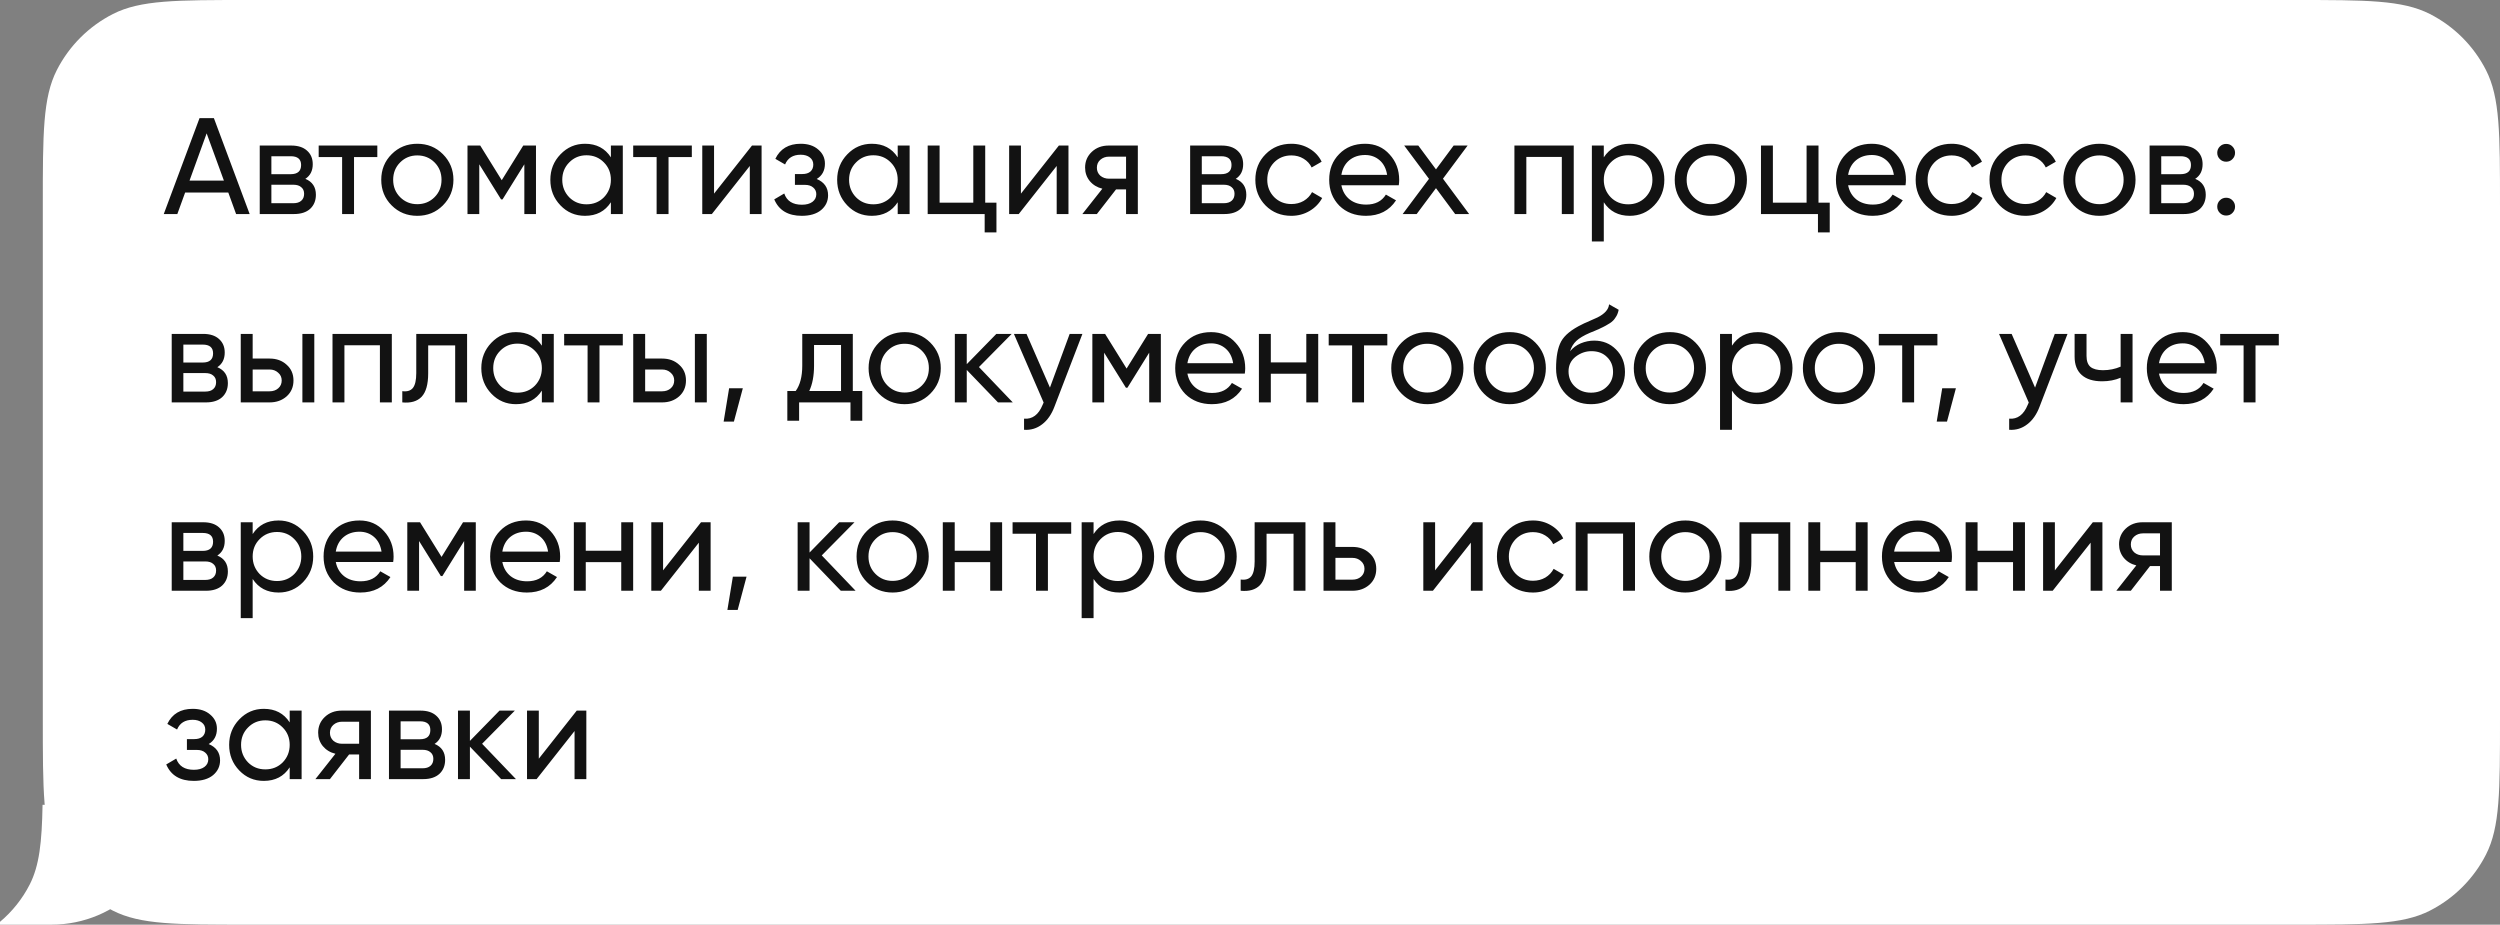 <?xml version="1.0" encoding="UTF-8"?> <svg xmlns="http://www.w3.org/2000/svg" width="292" height="108" viewBox="0 0 292 108" fill="none"><rect x="0" y="0" width="292" height="108" fill="#808080" stroke="none"/><path fill-rule="evenodd" clip-rule="evenodd" d="M5 24C5 15.599 5 11.399 6.635 8.19C8.073 5.368 10.368 3.073 13.19 1.635C16.399 0 20.599 0 29 0H268C276.401 0 280.601 0 283.81 1.635C286.632 3.073 288.927 5.368 290.365 8.19C292 11.399 292 15.599 292 24V84C292 92.401 292 96.601 290.365 99.81C288.927 102.632 286.632 104.927 283.81 106.365C280.601 108 276.401 108 268 108H29C20.599 108 16.399 108 13.19 106.365C10.368 104.927 8.073 102.632 6.635 99.81C5 96.601 5 92.332 5 83.793V24Z" fill="white"></path><path d="M4.971 94C4.892 98.397 4.596 101.101 3.474 103.304C2.616 104.987 1.431 106.468 0 107.669V108H6C13.732 108 20 101.732 20 94H4.971Z" fill="white"></path><path d="M29.16 25H27.576L26.664 22.488H21.624L20.712 25H19.128L23.304 13.8H24.984L29.16 25ZM24.136 15.576L22.136 21.096H26.152L24.136 15.576ZM35.665 20.888C36.487 21.229 36.897 21.848 36.897 22.744C36.897 23.427 36.673 23.976 36.225 24.392C35.777 24.797 35.148 25 34.337 25H30.337V17H34.017C34.807 17 35.42 17.197 35.857 17.592C36.305 17.987 36.529 18.515 36.529 19.176C36.529 19.944 36.241 20.515 35.665 20.888ZM33.953 18.248H31.697V20.344H33.953C34.764 20.344 35.169 19.987 35.169 19.272C35.169 18.589 34.764 18.248 33.953 18.248ZM31.697 23.736H34.257C34.663 23.736 34.972 23.64 35.185 23.448C35.409 23.256 35.521 22.984 35.521 22.632C35.521 22.301 35.409 22.045 35.185 21.864C34.972 21.672 34.663 21.576 34.257 21.576H31.697V23.736ZM37.222 17H44.071V18.344H41.35V25H39.959V18.344H37.222V17ZM51.73 23.992C50.919 24.803 49.922 25.208 48.738 25.208C47.554 25.208 46.556 24.803 45.746 23.992C44.935 23.181 44.53 22.184 44.53 21C44.53 19.816 44.935 18.819 45.746 18.008C46.556 17.197 47.554 16.792 48.738 16.792C49.922 16.792 50.919 17.197 51.73 18.008C52.551 18.829 52.962 19.827 52.962 21C52.962 22.173 52.551 23.171 51.73 23.992ZM48.738 23.848C49.538 23.848 50.21 23.576 50.754 23.032C51.298 22.488 51.57 21.811 51.57 21C51.57 20.189 51.298 19.512 50.754 18.968C50.21 18.424 49.538 18.152 48.738 18.152C47.949 18.152 47.282 18.424 46.738 18.968C46.194 19.512 45.922 20.189 45.922 21C45.922 21.811 46.194 22.488 46.738 23.032C47.282 23.576 47.949 23.848 48.738 23.848ZM61.115 17H62.603V25H61.243V19.192L58.699 23.288H58.523L55.979 19.192V25H54.603V17H56.091L58.603 21.048L61.115 17ZM71.352 18.376V17H72.744V25H71.352V23.624C70.669 24.68 69.661 25.208 68.328 25.208C67.197 25.208 66.243 24.803 65.464 23.992C64.674 23.171 64.28 22.173 64.28 21C64.28 19.837 64.674 18.845 65.464 18.024C66.253 17.203 67.208 16.792 68.328 16.792C69.661 16.792 70.669 17.32 71.352 18.376ZM68.504 23.864C69.314 23.864 69.992 23.592 70.536 23.048C71.08 22.483 71.352 21.8 71.352 21C71.352 20.189 71.08 19.512 70.536 18.968C69.992 18.413 69.314 18.136 68.504 18.136C67.704 18.136 67.032 18.413 66.488 18.968C65.944 19.512 65.672 20.189 65.672 21C65.672 21.8 65.944 22.483 66.488 23.048C67.032 23.592 67.704 23.864 68.504 23.864ZM73.957 17H80.805V18.344H78.085V25H76.693V18.344H73.957V17ZM83.401 22.616L87.833 17H88.953V25H87.577V19.384L83.145 25H82.025V17H83.401V22.616ZM95.392 20.904C96.277 21.277 96.72 21.912 96.72 22.808C96.72 23.501 96.448 24.077 95.904 24.536C95.36 24.984 94.608 25.208 93.648 25.208C92.048 25.208 90.976 24.568 90.432 23.288L91.6 22.6C91.898 23.475 92.586 23.912 93.664 23.912C94.186 23.912 94.597 23.8 94.896 23.576C95.194 23.352 95.344 23.053 95.344 22.68C95.344 22.36 95.221 22.099 94.976 21.896C94.741 21.693 94.421 21.592 94.016 21.592H92.848V20.328H93.712C94.117 20.328 94.432 20.232 94.656 20.04C94.88 19.837 94.992 19.565 94.992 19.224C94.992 18.872 94.858 18.595 94.592 18.392C94.325 18.179 93.968 18.072 93.52 18.072C92.624 18.072 92.016 18.451 91.696 19.208L90.56 18.552C91.125 17.379 92.112 16.792 93.52 16.792C94.373 16.792 95.056 17.016 95.568 17.464C96.09 17.901 96.352 18.451 96.352 19.112C96.352 19.923 96.032 20.52 95.392 20.904ZM104.852 18.376V17H106.244V25H104.852V23.624C104.169 24.68 103.161 25.208 101.828 25.208C100.697 25.208 99.743 24.803 98.964 23.992C98.174 23.171 97.78 22.173 97.78 21C97.78 19.837 98.174 18.845 98.964 18.024C99.753 17.203 100.708 16.792 101.828 16.792C103.161 16.792 104.169 17.32 104.852 18.376ZM102.004 23.864C102.815 23.864 103.492 23.592 104.036 23.048C104.58 22.483 104.852 21.8 104.852 21C104.852 20.189 104.58 19.512 104.036 18.968C103.492 18.413 102.815 18.136 102.004 18.136C101.204 18.136 100.532 18.413 99.988 18.968C99.444 19.512 99.172 20.189 99.172 21C99.172 21.8 99.444 22.483 99.988 23.048C100.532 23.592 101.204 23.864 102.004 23.864ZM115.073 17V23.672H116.385V27.144H115.009V25H108.353V17H109.745V23.672H113.681V17H115.073ZM119.245 22.616L123.677 17H124.797V25H123.421V19.384L118.989 25H117.868V17H119.245V22.616ZM129.491 17H132.899V25H131.523V22.12H130.355L128.115 25H126.419L128.755 22.04C128.147 21.891 127.657 21.592 127.283 21.144C126.921 20.696 126.739 20.173 126.739 19.576C126.739 18.84 127.001 18.227 127.523 17.736C128.046 17.245 128.702 17 129.491 17ZM129.539 20.872H131.523V18.296H129.539C129.134 18.296 128.793 18.419 128.515 18.664C128.249 18.899 128.115 19.208 128.115 19.592C128.115 19.965 128.249 20.275 128.515 20.52C128.793 20.755 129.134 20.872 129.539 20.872ZM144.337 20.888C145.158 21.229 145.569 21.848 145.569 22.744C145.569 23.427 145.345 23.976 144.897 24.392C144.449 24.797 143.82 25 143.009 25H139.009V17H142.689C143.478 17 144.092 17.197 144.529 17.592C144.977 17.987 145.201 18.515 145.201 19.176C145.201 19.944 144.913 20.515 144.337 20.888ZM142.625 18.248H140.369V20.344H142.625C143.436 20.344 143.841 19.987 143.841 19.272C143.841 18.589 143.436 18.248 142.625 18.248ZM140.369 23.736H142.929C143.334 23.736 143.644 23.64 143.857 23.448C144.081 23.256 144.193 22.984 144.193 22.632C144.193 22.301 144.081 22.045 143.857 21.864C143.644 21.672 143.334 21.576 142.929 21.576H140.369V23.736ZM150.832 25.208C149.626 25.208 148.624 24.808 147.824 24.008C147.024 23.197 146.624 22.195 146.624 21C146.624 19.805 147.024 18.808 147.824 18.008C148.624 17.197 149.626 16.792 150.832 16.792C151.621 16.792 152.33 16.984 152.96 17.368C153.589 17.741 154.058 18.248 154.368 18.888L153.2 19.56C152.997 19.133 152.682 18.792 152.256 18.536C151.84 18.28 151.365 18.152 150.832 18.152C150.032 18.152 149.36 18.424 148.816 18.968C148.282 19.523 148.016 20.2 148.016 21C148.016 21.789 148.282 22.461 148.816 23.016C149.36 23.56 150.032 23.832 150.832 23.832C151.365 23.832 151.845 23.709 152.272 23.464C152.698 23.208 153.024 22.867 153.248 22.44L154.432 23.128C154.08 23.768 153.584 24.275 152.944 24.648C152.304 25.021 151.6 25.208 150.832 25.208ZM163.377 21.64H156.673C156.811 22.344 157.137 22.899 157.649 23.304C158.161 23.699 158.801 23.896 159.569 23.896C160.625 23.896 161.393 23.507 161.873 22.728L163.057 23.4C162.267 24.605 161.094 25.208 159.537 25.208C158.278 25.208 157.243 24.813 156.433 24.024C155.643 23.213 155.249 22.205 155.249 21C155.249 19.784 155.638 18.781 156.417 17.992C157.195 17.192 158.203 16.792 159.441 16.792C160.614 16.792 161.569 17.208 162.305 18.04C163.051 18.851 163.425 19.843 163.425 21.016C163.425 21.219 163.409 21.427 163.377 21.64ZM159.441 18.104C158.705 18.104 158.086 18.312 157.585 18.728C157.094 19.144 156.79 19.709 156.673 20.424H162.017C161.899 19.688 161.606 19.117 161.137 18.712C160.667 18.307 160.102 18.104 159.441 18.104ZM168.538 20.872L171.594 25H169.962L167.722 21.976L165.466 25H163.834L166.906 20.888L164.01 17H165.658L167.722 19.784L169.786 17H171.418L168.538 20.872ZM176.884 17H183.812V25H182.42V18.328H178.276V25H176.884V17ZM190.347 16.792C191.467 16.792 192.422 17.203 193.211 18.024C194 18.845 194.395 19.837 194.395 21C194.395 22.173 194 23.171 193.211 23.992C192.432 24.803 191.478 25.208 190.347 25.208C189.024 25.208 188.016 24.68 187.323 23.624V28.2H185.931V17H187.323V18.376C188.016 17.32 189.024 16.792 190.347 16.792ZM190.171 23.864C190.971 23.864 191.643 23.592 192.187 23.048C192.731 22.483 193.003 21.8 193.003 21C193.003 20.189 192.731 19.512 192.187 18.968C191.643 18.413 190.971 18.136 190.171 18.136C189.36 18.136 188.683 18.413 188.139 18.968C187.595 19.512 187.323 20.189 187.323 21C187.323 21.8 187.595 22.483 188.139 23.048C188.683 23.592 189.36 23.864 190.171 23.864ZM202.808 23.992C201.997 24.803 201 25.208 199.816 25.208C198.632 25.208 197.635 24.803 196.824 23.992C196.013 23.181 195.608 22.184 195.608 21C195.608 19.816 196.013 18.819 196.824 18.008C197.635 17.197 198.632 16.792 199.816 16.792C201 16.792 201.997 17.197 202.808 18.008C203.629 18.829 204.04 19.827 204.04 21C204.04 22.173 203.629 23.171 202.808 23.992ZM199.816 23.848C200.616 23.848 201.288 23.576 201.832 23.032C202.376 22.488 202.648 21.811 202.648 21C202.648 20.189 202.376 19.512 201.832 18.968C201.288 18.424 200.616 18.152 199.816 18.152C199.027 18.152 198.36 18.424 197.816 18.968C197.272 19.512 197 20.189 197 21C197 21.811 197.272 22.488 197.816 23.032C198.36 23.576 199.027 23.848 199.816 23.848ZM212.401 17V23.672H213.713V27.144H212.337V25H205.681V17H207.073V23.672H211.009V17H212.401ZM222.564 21.64H215.86C215.999 22.344 216.324 22.899 216.836 23.304C217.348 23.699 217.988 23.896 218.756 23.896C219.812 23.896 220.58 23.507 221.06 22.728L222.244 23.4C221.455 24.605 220.281 25.208 218.724 25.208C217.465 25.208 216.431 24.813 215.62 24.024C214.831 23.213 214.436 22.205 214.436 21C214.436 19.784 214.825 18.781 215.604 17.992C216.383 17.192 217.391 16.792 218.628 16.792C219.801 16.792 220.756 17.208 221.492 18.04C222.239 18.851 222.612 19.843 222.612 21.016C222.612 21.219 222.596 21.427 222.564 21.64ZM218.628 18.104C217.892 18.104 217.273 18.312 216.772 18.728C216.281 19.144 215.977 19.709 215.86 20.424H221.204C221.087 19.688 220.793 19.117 220.324 18.712C219.855 18.307 219.289 18.104 218.628 18.104ZM227.957 25.208C226.751 25.208 225.749 24.808 224.949 24.008C224.149 23.197 223.749 22.195 223.749 21C223.749 19.805 224.149 18.808 224.949 18.008C225.749 17.197 226.751 16.792 227.957 16.792C228.746 16.792 229.455 16.984 230.085 17.368C230.714 17.741 231.183 18.248 231.493 18.888L230.325 19.56C230.122 19.133 229.807 18.792 229.381 18.536C228.965 18.28 228.49 18.152 227.957 18.152C227.157 18.152 226.485 18.424 225.941 18.968C225.407 19.523 225.141 20.2 225.141 21C225.141 21.789 225.407 22.461 225.941 23.016C226.485 23.56 227.157 23.832 227.957 23.832C228.49 23.832 228.97 23.709 229.397 23.464C229.823 23.208 230.149 22.867 230.373 22.44L231.557 23.128C231.205 23.768 230.709 24.275 230.069 24.648C229.429 25.021 228.725 25.208 227.957 25.208ZM236.582 25.208C235.376 25.208 234.374 24.808 233.574 24.008C232.774 23.197 232.374 22.195 232.374 21C232.374 19.805 232.774 18.808 233.574 18.008C234.374 17.197 235.376 16.792 236.582 16.792C237.371 16.792 238.08 16.984 238.71 17.368C239.339 17.741 239.808 18.248 240.118 18.888L238.95 19.56C238.747 19.133 238.432 18.792 238.006 18.536C237.59 18.28 237.115 18.152 236.582 18.152C235.782 18.152 235.11 18.424 234.566 18.968C234.032 19.523 233.766 20.2 233.766 21C233.766 21.789 234.032 22.461 234.566 23.016C235.11 23.56 235.782 23.832 236.582 23.832C237.115 23.832 237.595 23.709 238.022 23.464C238.448 23.208 238.774 22.867 238.998 22.44L240.182 23.128C239.83 23.768 239.334 24.275 238.694 24.648C238.054 25.021 237.35 25.208 236.582 25.208ZM248.199 23.992C247.388 24.803 246.391 25.208 245.207 25.208C244.023 25.208 243.025 24.803 242.215 23.992C241.404 23.181 240.999 22.184 240.999 21C240.999 19.816 241.404 18.819 242.215 18.008C243.025 17.197 244.023 16.792 245.207 16.792C246.391 16.792 247.388 17.197 248.199 18.008C249.02 18.829 249.431 19.827 249.431 21C249.431 22.173 249.02 23.171 248.199 23.992ZM245.207 23.848C246.007 23.848 246.679 23.576 247.223 23.032C247.767 22.488 248.039 21.811 248.039 21C248.039 20.189 247.767 19.512 247.223 18.968C246.679 18.424 246.007 18.152 245.207 18.152C244.417 18.152 243.751 18.424 243.207 18.968C242.663 19.512 242.391 20.189 242.391 21C242.391 21.811 242.663 22.488 243.207 23.032C243.751 23.576 244.417 23.848 245.207 23.848ZM256.4 20.888C257.221 21.229 257.632 21.848 257.632 22.744C257.632 23.427 257.408 23.976 256.96 24.392C256.512 24.797 255.882 25 255.072 25H251.072V17H254.752C255.541 17 256.154 17.197 256.592 17.592C257.04 17.987 257.264 18.515 257.264 19.176C257.264 19.944 256.976 20.515 256.4 20.888ZM254.688 18.248H252.432V20.344H254.688C255.498 20.344 255.904 19.987 255.904 19.272C255.904 18.589 255.498 18.248 254.688 18.248ZM252.432 23.736H254.992C255.397 23.736 255.706 23.64 255.92 23.448C256.144 23.256 256.256 22.984 256.256 22.632C256.256 22.301 256.144 22.045 255.92 21.864C255.706 21.672 255.397 21.576 254.992 21.576H252.432V23.736ZM260.014 18.888C259.726 18.888 259.481 18.787 259.278 18.584C259.075 18.381 258.974 18.136 258.974 17.848C258.974 17.56 259.075 17.315 259.278 17.112C259.481 16.909 259.726 16.808 260.014 16.808C260.313 16.808 260.558 16.909 260.75 17.112C260.953 17.315 261.054 17.56 261.054 17.848C261.054 18.136 260.953 18.381 260.75 18.584C260.558 18.787 260.313 18.888 260.014 18.888ZM260.014 25.176C259.726 25.176 259.481 25.075 259.278 24.872C259.075 24.669 258.974 24.424 258.974 24.136C258.974 23.848 259.075 23.603 259.278 23.4C259.481 23.197 259.726 23.096 260.014 23.096C260.313 23.096 260.558 23.197 260.75 23.4C260.953 23.603 261.054 23.848 261.054 24.136C261.054 24.424 260.953 24.669 260.75 24.872C260.558 25.075 260.313 25.176 260.014 25.176ZM25.384 42.888C26.205 43.229 26.616 43.848 26.616 44.744C26.616 45.427 26.392 45.976 25.944 46.392C25.496 46.797 24.867 47 24.056 47H20.056V39H23.736C24.525 39 25.139 39.197 25.576 39.592C26.024 39.987 26.248 40.515 26.248 41.176C26.248 41.944 25.96 42.515 25.384 42.888ZM23.672 40.248H21.416V42.344H23.672C24.483 42.344 24.888 41.987 24.888 41.272C24.888 40.589 24.483 40.248 23.672 40.248ZM21.416 45.736H23.976C24.381 45.736 24.691 45.64 24.904 45.448C25.128 45.256 25.24 44.984 25.24 44.632C25.24 44.301 25.128 44.045 24.904 43.864C24.691 43.672 24.381 43.576 23.976 43.576H21.416V45.736ZM29.511 41.88H31.494C32.294 41.88 32.956 42.12 33.478 42.6C34.012 43.069 34.279 43.683 34.279 44.44C34.279 45.197 34.012 45.816 33.478 46.296C32.945 46.765 32.284 47 31.494 47H28.119V39H29.511V41.88ZM35.319 47V39H36.711V47H35.319ZM29.511 45.704H31.494C31.9 45.704 32.236 45.587 32.502 45.352C32.769 45.117 32.903 44.813 32.903 44.44C32.903 44.067 32.764 43.763 32.486 43.528C32.22 43.283 31.889 43.16 31.494 43.16H29.511V45.704ZM38.837 39H45.765V47H44.373V40.328H40.229V47H38.837V39ZM48.62 39H54.556V47H53.164V40.344H50.012V43.608C50.012 44.888 49.756 45.8 49.244 46.344C48.732 46.877 47.98 47.096 46.988 47V45.688C47.543 45.763 47.953 45.64 48.22 45.32C48.487 44.989 48.62 44.408 48.62 43.576V39ZM63.289 40.376V39H64.681V47H63.289V45.624C62.607 46.68 61.599 47.208 60.265 47.208C59.135 47.208 58.18 46.803 57.401 45.992C56.612 45.171 56.217 44.173 56.217 43C56.217 41.837 56.612 40.845 57.401 40.024C58.191 39.203 59.145 38.792 60.265 38.792C61.599 38.792 62.607 39.32 63.289 40.376ZM60.441 45.864C61.252 45.864 61.929 45.592 62.473 45.048C63.017 44.483 63.289 43.8 63.289 43C63.289 42.189 63.017 41.512 62.473 40.968C61.929 40.413 61.252 40.136 60.441 40.136C59.641 40.136 58.969 40.413 58.425 40.968C57.881 41.512 57.609 42.189 57.609 43C57.609 43.8 57.881 44.483 58.425 45.048C58.969 45.592 59.641 45.864 60.441 45.864ZM65.894 39H72.742V40.344H70.022V47H68.63V40.344H65.894V39ZM75.354 41.88H77.338C78.138 41.88 78.8 42.12 79.322 42.6C79.856 43.069 80.122 43.683 80.122 44.44C80.122 45.197 79.856 45.816 79.322 46.296C78.789 46.765 78.128 47 77.338 47H73.962V39H75.354V41.88ZM81.162 47V39H82.554V47H81.162ZM75.354 45.704H77.338C77.744 45.704 78.08 45.587 78.346 45.352C78.613 45.117 78.746 44.813 78.746 44.44C78.746 44.067 78.608 43.763 78.33 43.528C78.064 43.283 77.733 43.16 77.338 43.16H75.354V45.704ZM85.161 45.352H86.761L85.721 49.24H84.521L85.161 45.352ZM99.608 39V45.672H100.712V49.144H99.336V47H93.336V49.144H91.96V45.672H92.936C93.448 44.968 93.704 43.981 93.704 42.712V39H99.608ZM94.52 45.672H98.232V40.296H95.08V42.712C95.08 43.885 94.893 44.872 94.52 45.672ZM108.652 45.992C107.841 46.803 106.844 47.208 105.66 47.208C104.476 47.208 103.478 46.803 102.668 45.992C101.857 45.181 101.452 44.184 101.452 43C101.452 41.816 101.857 40.819 102.668 40.008C103.478 39.197 104.476 38.792 105.66 38.792C106.844 38.792 107.841 39.197 108.652 40.008C109.473 40.829 109.884 41.827 109.884 43C109.884 44.173 109.473 45.171 108.652 45.992ZM105.66 45.848C106.46 45.848 107.132 45.576 107.676 45.032C108.22 44.488 108.492 43.811 108.492 43C108.492 42.189 108.22 41.512 107.676 40.968C107.132 40.424 106.46 40.152 105.66 40.152C104.87 40.152 104.204 40.424 103.66 40.968C103.116 41.512 102.844 42.189 102.844 43C102.844 43.811 103.116 44.488 103.66 45.032C104.204 45.576 104.87 45.848 105.66 45.848ZM114.341 42.872L118.293 47H116.565L112.917 43.208V47H111.525V39H112.917V42.536L116.373 39H118.165L114.341 42.872ZM122.633 45.272L124.937 39H126.425L123.161 47.496C122.82 48.403 122.34 49.091 121.721 49.56C121.102 50.04 120.398 50.253 119.609 50.2V48.904C120.58 48.979 121.3 48.445 121.769 47.304L121.897 47.016L118.425 39H119.897L122.633 45.272ZM134.099 39H135.587V47H134.227V41.192L131.683 45.288H131.507L128.963 41.192V47H127.587V39H129.075L131.587 43.048L134.099 39ZM145.392 43.64H138.688C138.827 44.344 139.152 44.899 139.664 45.304C140.176 45.699 140.816 45.896 141.584 45.896C142.64 45.896 143.408 45.507 143.888 44.728L145.072 45.4C144.283 46.605 143.11 47.208 141.552 47.208C140.294 47.208 139.259 46.813 138.448 46.024C137.659 45.213 137.264 44.205 137.264 43C137.264 41.784 137.654 40.781 138.432 39.992C139.211 39.192 140.219 38.792 141.456 38.792C142.63 38.792 143.584 39.208 144.32 40.04C145.067 40.851 145.44 41.843 145.44 43.016C145.44 43.219 145.424 43.427 145.392 43.64ZM141.456 40.104C140.72 40.104 140.102 40.312 139.6 40.728C139.11 41.144 138.806 41.709 138.688 42.424H144.032C143.915 41.688 143.622 41.117 143.152 40.712C142.683 40.307 142.118 40.104 141.456 40.104ZM152.576 42.328V39H153.968V47H152.576V43.656H148.432V47H147.04V39H148.432V42.328H152.576ZM155.191 39H162.039V40.344H159.319V47H157.927V40.344H155.191V39ZM169.699 45.992C168.888 46.803 167.891 47.208 166.707 47.208C165.523 47.208 164.525 46.803 163.715 45.992C162.904 45.181 162.499 44.184 162.499 43C162.499 41.816 162.904 40.819 163.715 40.008C164.525 39.197 165.523 38.792 166.707 38.792C167.891 38.792 168.888 39.197 169.699 40.008C170.52 40.829 170.931 41.827 170.931 43C170.931 44.173 170.52 45.171 169.699 45.992ZM166.707 45.848C167.507 45.848 168.179 45.576 168.723 45.032C169.267 44.488 169.539 43.811 169.539 43C169.539 42.189 169.267 41.512 168.723 40.968C168.179 40.424 167.507 40.152 166.707 40.152C165.917 40.152 165.251 40.424 164.707 40.968C164.163 41.512 163.891 42.189 163.891 43C163.891 43.811 164.163 44.488 164.707 45.032C165.251 45.576 165.917 45.848 166.707 45.848ZM179.324 45.992C178.513 46.803 177.516 47.208 176.332 47.208C175.148 47.208 174.15 46.803 173.34 45.992C172.529 45.181 172.124 44.184 172.124 43C172.124 41.816 172.529 40.819 173.34 40.008C174.15 39.197 175.148 38.792 176.332 38.792C177.516 38.792 178.513 39.197 179.324 40.008C180.145 40.829 180.556 41.827 180.556 43C180.556 44.173 180.145 45.171 179.324 45.992ZM176.332 45.848C177.132 45.848 177.804 45.576 178.348 45.032C178.892 44.488 179.164 43.811 179.164 43C179.164 42.189 178.892 41.512 178.348 40.968C177.804 40.424 177.132 40.152 176.332 40.152C175.542 40.152 174.876 40.424 174.332 40.968C173.788 41.512 173.516 42.189 173.516 43C173.516 43.811 173.788 44.488 174.332 45.032C174.876 45.576 175.542 45.848 176.332 45.848ZM185.829 47.208C184.645 47.208 183.669 46.819 182.901 46.04C182.133 45.251 181.749 44.248 181.749 43.032C181.749 41.656 181.946 40.605 182.341 39.88C182.746 39.144 183.567 38.477 184.805 37.88C184.869 37.848 184.943 37.811 185.029 37.768C185.125 37.725 185.237 37.677 185.365 37.624C185.503 37.56 185.621 37.507 185.717 37.464L186.581 37.08C187.434 36.653 187.887 36.141 187.941 35.544L189.061 36.184C188.986 36.557 188.863 36.856 188.693 37.08C188.682 37.101 188.65 37.149 188.597 37.224C188.543 37.288 188.506 37.336 188.485 37.368C188.463 37.389 188.426 37.427 188.373 37.48C188.33 37.523 188.282 37.565 188.229 37.608C188.186 37.651 188.127 37.693 188.053 37.736C187.658 37.981 187.375 38.141 187.205 38.216C187.141 38.248 187.071 38.28 186.997 38.312C186.933 38.344 186.879 38.371 186.837 38.392C186.794 38.413 186.762 38.429 186.741 38.44L186.213 38.664L185.701 38.872C184.986 39.181 184.458 39.496 184.117 39.816C183.775 40.136 183.53 40.541 183.381 41.032C183.711 40.627 184.127 40.317 184.629 40.104C185.141 39.891 185.663 39.784 186.197 39.784C187.21 39.784 188.058 40.125 188.741 40.808C189.445 41.501 189.797 42.381 189.797 43.448C189.797 44.536 189.423 45.437 188.677 46.152C187.919 46.856 186.97 47.208 185.829 47.208ZM188.405 43.448C188.405 42.733 188.17 42.152 187.701 41.704C187.242 41.245 186.634 41.016 185.877 41.016C185.205 41.016 184.586 41.235 184.021 41.672C183.477 42.109 183.205 42.675 183.205 43.368C183.205 44.093 183.455 44.691 183.957 45.16C184.458 45.629 185.082 45.864 185.829 45.864C186.586 45.864 187.199 45.635 187.669 45.176C188.159 44.717 188.405 44.141 188.405 43.448ZM198.027 45.992C197.216 46.803 196.219 47.208 195.035 47.208C193.851 47.208 192.853 46.803 192.043 45.992C191.232 45.181 190.827 44.184 190.827 43C190.827 41.816 191.232 40.819 192.043 40.008C192.853 39.197 193.851 38.792 195.035 38.792C196.219 38.792 197.216 39.197 198.027 40.008C198.848 40.829 199.259 41.827 199.259 43C199.259 44.173 198.848 45.171 198.027 45.992ZM195.035 45.848C195.835 45.848 196.507 45.576 197.051 45.032C197.595 44.488 197.867 43.811 197.867 43C197.867 42.189 197.595 41.512 197.051 40.968C196.507 40.424 195.835 40.152 195.035 40.152C194.245 40.152 193.579 40.424 193.035 40.968C192.491 41.512 192.219 42.189 192.219 43C192.219 43.811 192.491 44.488 193.035 45.032C193.579 45.576 194.245 45.848 195.035 45.848ZM205.316 38.792C206.436 38.792 207.39 39.203 208.18 40.024C208.969 40.845 209.364 41.837 209.364 43C209.364 44.173 208.969 45.171 208.18 45.992C207.401 46.803 206.446 47.208 205.316 47.208C203.993 47.208 202.985 46.68 202.292 45.624V50.2H200.9V39H202.292V40.376C202.985 39.32 203.993 38.792 205.316 38.792ZM205.14 45.864C205.94 45.864 206.612 45.592 207.156 45.048C207.7 44.483 207.972 43.8 207.972 43C207.972 42.189 207.7 41.512 207.156 40.968C206.612 40.413 205.94 40.136 205.14 40.136C204.329 40.136 203.652 40.413 203.108 40.968C202.564 41.512 202.292 42.189 202.292 43C202.292 43.8 202.564 44.483 203.108 45.048C203.652 45.592 204.329 45.864 205.14 45.864ZM217.777 45.992C216.966 46.803 215.969 47.208 214.785 47.208C213.601 47.208 212.603 46.803 211.793 45.992C210.982 45.181 210.577 44.184 210.577 43C210.577 41.816 210.982 40.819 211.793 40.008C212.603 39.197 213.601 38.792 214.785 38.792C215.969 38.792 216.966 39.197 217.777 40.008C218.598 40.829 219.009 41.827 219.009 43C219.009 44.173 218.598 45.171 217.777 45.992ZM214.785 45.848C215.585 45.848 216.257 45.576 216.801 45.032C217.345 44.488 217.617 43.811 217.617 43C217.617 42.189 217.345 41.512 216.801 40.968C216.257 40.424 215.585 40.152 214.785 40.152C213.995 40.152 213.329 40.424 212.785 40.968C212.241 41.512 211.969 42.189 211.969 43C211.969 43.811 212.241 44.488 212.785 45.032C213.329 45.576 213.995 45.848 214.785 45.848ZM219.441 39H226.289V40.344H223.569V47H222.177V40.344H219.441V39ZM226.849 45.352H228.449L227.409 49.24H226.209L226.849 45.352ZM237.695 45.272L239.999 39H241.487L238.223 47.496C237.882 48.403 237.402 49.091 236.783 49.56C236.165 50.04 235.461 50.253 234.671 50.2V48.904C235.642 48.979 236.362 48.445 236.831 47.304L236.959 47.016L233.487 39H234.959L237.695 45.272ZM247.69 42.824V39H249.082V47H247.69V44.12C247.039 44.397 246.319 44.536 245.53 44.536C244.495 44.536 243.7 44.291 243.146 43.8C242.591 43.309 242.314 42.595 242.314 41.656V39H243.706V41.576C243.706 42.163 243.86 42.589 244.17 42.856C244.49 43.112 244.975 43.24 245.626 43.24C246.362 43.24 247.05 43.101 247.69 42.824ZM258.877 43.64H252.173C252.311 44.344 252.637 44.899 253.149 45.304C253.661 45.699 254.301 45.896 255.069 45.896C256.125 45.896 256.893 45.507 257.373 44.728L258.557 45.4C257.767 46.605 256.594 47.208 255.037 47.208C253.778 47.208 252.743 46.813 251.933 46.024C251.143 45.213 250.749 44.205 250.749 43C250.749 41.784 251.138 40.781 251.917 39.992C252.695 39.192 253.703 38.792 254.941 38.792C256.114 38.792 257.069 39.208 257.805 40.04C258.551 40.851 258.925 41.843 258.925 43.016C258.925 43.219 258.909 43.427 258.877 43.64ZM254.941 40.104C254.205 40.104 253.586 40.312 253.085 40.728C252.594 41.144 252.29 41.709 252.173 42.424H257.517C257.399 41.688 257.106 41.117 256.637 40.712C256.167 40.307 255.602 40.104 254.941 40.104ZM259.316 39H266.164V40.344H263.444V47H262.052V40.344H259.316V39ZM25.384 64.888C26.205 65.229 26.616 65.848 26.616 66.744C26.616 67.427 26.392 67.976 25.944 68.392C25.496 68.797 24.867 69 24.056 69H20.056V61H23.736C24.525 61 25.139 61.197 25.576 61.592C26.024 61.987 26.248 62.515 26.248 63.176C26.248 63.944 25.96 64.515 25.384 64.888ZM23.672 62.248H21.416V64.344H23.672C24.483 64.344 24.888 63.987 24.888 63.272C24.888 62.589 24.483 62.248 23.672 62.248ZM21.416 67.736H23.976C24.381 67.736 24.691 67.64 24.904 67.448C25.128 67.256 25.24 66.984 25.24 66.632C25.24 66.301 25.128 66.045 24.904 65.864C24.691 65.672 24.381 65.576 23.976 65.576H21.416V67.736ZM32.535 60.792C33.654 60.792 34.609 61.203 35.398 62.024C36.188 62.845 36.583 63.837 36.583 65C36.583 66.173 36.188 67.171 35.398 67.992C34.62 68.803 33.665 69.208 32.535 69.208C31.212 69.208 30.204 68.68 29.511 67.624V72.2H28.119V61H29.511V62.376C30.204 61.32 31.212 60.792 32.535 60.792ZM32.358 67.864C33.158 67.864 33.831 67.592 34.374 67.048C34.919 66.483 35.191 65.8 35.191 65C35.191 64.189 34.919 63.512 34.374 62.968C33.831 62.413 33.158 62.136 32.358 62.136C31.548 62.136 30.87 62.413 30.326 62.968C29.782 63.512 29.511 64.189 29.511 65C29.511 65.8 29.782 66.483 30.326 67.048C30.87 67.592 31.548 67.864 32.358 67.864ZM45.923 65.64H39.219C39.358 66.344 39.684 66.899 40.196 67.304C40.708 67.699 41.347 67.896 42.115 67.896C43.172 67.896 43.94 67.507 44.419 66.728L45.603 67.4C44.814 68.605 43.641 69.208 42.084 69.208C40.825 69.208 39.79 68.813 38.98 68.024C38.19 67.213 37.795 66.205 37.795 65C37.795 63.784 38.185 62.781 38.964 61.992C39.742 61.192 40.75 60.792 41.987 60.792C43.161 60.792 44.115 61.208 44.852 62.04C45.598 62.851 45.971 63.843 45.971 65.016C45.971 65.219 45.956 65.427 45.923 65.64ZM41.987 62.104C41.252 62.104 40.633 62.312 40.132 62.728C39.641 63.144 39.337 63.709 39.219 64.424H44.563C44.446 63.688 44.153 63.117 43.684 62.712C43.214 62.307 42.649 62.104 41.987 62.104ZM54.084 61H55.572V69H54.212V63.192L51.668 67.288H51.492L48.948 63.192V69H47.572V61H49.06L51.572 65.048L54.084 61ZM65.377 65.64H58.673C58.811 66.344 59.137 66.899 59.649 67.304C60.161 67.699 60.801 67.896 61.569 67.896C62.625 67.896 63.393 67.507 63.873 66.728L65.057 67.4C64.267 68.605 63.094 69.208 61.537 69.208C60.278 69.208 59.243 68.813 58.433 68.024C57.643 67.213 57.249 66.205 57.249 65C57.249 63.784 57.638 62.781 58.417 61.992C59.195 61.192 60.203 60.792 61.441 60.792C62.614 60.792 63.569 61.208 64.305 62.04C65.051 62.851 65.425 63.843 65.425 65.016C65.425 65.219 65.409 65.427 65.377 65.64ZM61.441 62.104C60.705 62.104 60.086 62.312 59.585 62.728C59.094 63.144 58.79 63.709 58.673 64.424H64.017C63.899 63.688 63.606 63.117 63.137 62.712C62.667 62.307 62.102 62.104 61.441 62.104ZM72.561 64.328V61H73.953V69H72.561V65.656H68.417V69H67.025V61H68.417V64.328H72.561ZM77.448 66.616L81.88 61H83V69H81.624V63.384L77.192 69H76.072V61H77.448V66.616ZM85.599 67.352H87.198L86.159 71.24H84.959L85.599 67.352ZM95.981 64.872L99.933 69H98.205L94.557 65.208V69H93.165V61H94.557V64.536L98.013 61H99.805L95.981 64.872ZM107.246 67.992C106.435 68.803 105.438 69.208 104.254 69.208C103.07 69.208 102.072 68.803 101.262 67.992C100.451 67.181 100.046 66.184 100.046 65C100.046 63.816 100.451 62.819 101.262 62.008C102.072 61.197 103.07 60.792 104.254 60.792C105.438 60.792 106.435 61.197 107.246 62.008C108.067 62.829 108.477 63.827 108.477 65C108.477 66.173 108.067 67.171 107.246 67.992ZM104.254 67.848C105.054 67.848 105.726 67.576 106.27 67.032C106.814 66.488 107.086 65.811 107.086 65C107.086 64.189 106.814 63.512 106.27 62.968C105.726 62.424 105.054 62.152 104.254 62.152C103.464 62.152 102.798 62.424 102.254 62.968C101.71 63.512 101.438 64.189 101.438 65C101.438 65.811 101.71 66.488 102.254 67.032C102.798 67.576 103.464 67.848 104.254 67.848ZM115.655 64.328V61H117.047V69H115.655V65.656H111.511V69H110.118V61H111.511V64.328H115.655ZM118.269 61H125.117V62.344H122.397V69H121.005V62.344H118.269V61ZM130.753 60.792C131.873 60.792 132.828 61.203 133.617 62.024C134.407 62.845 134.801 63.837 134.801 65C134.801 66.173 134.407 67.171 133.617 67.992C132.839 68.803 131.884 69.208 130.753 69.208C129.431 69.208 128.423 68.68 127.729 67.624V72.2H126.337V61H127.729V62.376C128.423 61.32 129.431 60.792 130.753 60.792ZM130.577 67.864C131.377 67.864 132.049 67.592 132.593 67.048C133.137 66.483 133.409 65.8 133.409 65C133.409 64.189 133.137 63.512 132.593 62.968C132.049 62.413 131.377 62.136 130.577 62.136C129.767 62.136 129.089 62.413 128.545 62.968C128.001 63.512 127.729 64.189 127.729 65C127.729 65.8 128.001 66.483 128.545 67.048C129.089 67.592 129.767 67.864 130.577 67.864ZM143.214 67.992C142.404 68.803 141.406 69.208 140.222 69.208C139.038 69.208 138.041 68.803 137.23 67.992C136.42 67.181 136.014 66.184 136.014 65C136.014 63.816 136.42 62.819 137.23 62.008C138.041 61.197 139.038 60.792 140.222 60.792C141.406 60.792 142.404 61.197 143.214 62.008C144.036 62.829 144.446 63.827 144.446 65C144.446 66.173 144.036 67.171 143.214 67.992ZM140.222 67.848C141.022 67.848 141.694 67.576 142.238 67.032C142.782 66.488 143.054 65.811 143.054 65C143.054 64.189 142.782 63.512 142.238 62.968C141.694 62.424 141.022 62.152 140.222 62.152C139.433 62.152 138.766 62.424 138.222 62.968C137.678 63.512 137.406 64.189 137.406 65C137.406 65.811 137.678 66.488 138.222 67.032C138.766 67.576 139.433 67.848 140.222 67.848ZM146.542 61H152.478V69H151.086V62.344H147.934V65.608C147.934 66.888 147.678 67.8 147.166 68.344C146.654 68.877 145.902 69.096 144.91 69V67.688C145.465 67.763 145.875 67.64 146.142 67.32C146.409 66.989 146.542 66.408 146.542 65.576V61ZM155.979 63.88H157.963C158.763 63.88 159.425 64.12 159.947 64.6C160.481 65.069 160.747 65.683 160.747 66.44C160.747 67.197 160.481 67.816 159.947 68.296C159.414 68.765 158.753 69 157.963 69H154.587V61H155.979V63.88ZM155.979 67.704H157.963C158.369 67.704 158.705 67.587 158.971 67.352C159.238 67.117 159.371 66.813 159.371 66.44C159.371 66.067 159.233 65.763 158.955 65.528C158.689 65.283 158.358 65.16 157.963 65.16H155.979V67.704ZM167.62 66.616L172.052 61H173.172V69H171.796V63.384L167.364 69H166.243V61H167.62V66.616ZM179.05 69.208C177.845 69.208 176.842 68.808 176.042 68.008C175.242 67.197 174.842 66.195 174.842 65C174.842 63.805 175.242 62.808 176.042 62.008C176.842 61.197 177.845 60.792 179.05 60.792C179.84 60.792 180.549 60.984 181.178 61.368C181.808 61.741 182.277 62.248 182.586 62.888L181.418 63.56C181.216 63.133 180.901 62.792 180.474 62.536C180.058 62.28 179.584 62.152 179.05 62.152C178.25 62.152 177.578 62.424 177.034 62.968C176.501 63.523 176.234 64.2 176.234 65C176.234 65.789 176.501 66.461 177.034 67.016C177.578 67.56 178.25 67.832 179.05 67.832C179.584 67.832 180.064 67.709 180.49 67.464C180.917 67.208 181.242 66.867 181.466 66.44L182.65 67.128C182.298 67.768 181.802 68.275 181.162 68.648C180.522 69.021 179.818 69.208 179.05 69.208ZM184.04 61H190.968V69H189.576V62.328H185.432V69H184.04V61ZM199.839 67.992C199.029 68.803 198.031 69.208 196.847 69.208C195.663 69.208 194.666 68.803 193.855 67.992C193.045 67.181 192.639 66.184 192.639 65C192.639 63.816 193.045 62.819 193.855 62.008C194.666 61.197 195.663 60.792 196.847 60.792C198.031 60.792 199.029 61.197 199.839 62.008C200.661 62.829 201.071 63.827 201.071 65C201.071 66.173 200.661 67.171 199.839 67.992ZM196.847 67.848C197.647 67.848 198.319 67.576 198.863 67.032C199.407 66.488 199.679 65.811 199.679 65C199.679 64.189 199.407 63.512 198.863 62.968C198.319 62.424 197.647 62.152 196.847 62.152C196.058 62.152 195.391 62.424 194.847 62.968C194.303 63.512 194.031 64.189 194.031 65C194.031 65.811 194.303 66.488 194.847 67.032C195.391 67.576 196.058 67.848 196.847 67.848ZM203.167 61H209.103V69H207.711V62.344H204.559V65.608C204.559 66.888 204.303 67.8 203.791 68.344C203.279 68.877 202.527 69.096 201.535 69V67.688C202.09 67.763 202.5 67.64 202.767 67.32C203.034 66.989 203.167 66.408 203.167 65.576V61ZM216.748 64.328V61H218.14V69H216.748V65.656H212.604V69H211.212V61H212.604V64.328H216.748ZM227.939 65.64H221.235C221.374 66.344 221.699 66.899 222.211 67.304C222.723 67.699 223.363 67.896 224.131 67.896C225.187 67.896 225.955 67.507 226.435 66.728L227.619 67.4C226.83 68.605 225.656 69.208 224.099 69.208C222.84 69.208 221.806 68.813 220.995 68.024C220.206 67.213 219.811 66.205 219.811 65C219.811 63.784 220.2 62.781 220.979 61.992C221.758 61.192 222.766 60.792 224.003 60.792C225.176 60.792 226.131 61.208 226.867 62.04C227.614 62.851 227.987 63.843 227.987 65.016C227.987 65.219 227.971 65.427 227.939 65.64ZM224.003 62.104C223.267 62.104 222.648 62.312 222.147 62.728C221.656 63.144 221.352 63.709 221.235 64.424H226.579C226.462 63.688 226.168 63.117 225.699 62.712C225.23 62.307 224.664 62.104 224.003 62.104ZM235.123 64.328V61H236.515V69H235.123V65.656H230.979V69H229.587V61H230.979V64.328H235.123ZM240.01 66.616L244.442 61H245.562V69H244.186V63.384L239.754 69H238.634V61H240.01V66.616ZM250.257 61H253.665V69H252.289V66.12H251.121L248.881 69H247.185L249.521 66.04C248.913 65.891 248.422 65.592 248.049 65.144C247.686 64.696 247.505 64.173 247.505 63.576C247.505 62.84 247.766 62.227 248.289 61.736C248.812 61.245 249.468 61 250.257 61ZM250.305 64.872H252.289V62.296H250.305C249.9 62.296 249.558 62.419 249.281 62.664C249.014 62.899 248.881 63.208 248.881 63.592C248.881 63.965 249.014 64.275 249.281 64.52C249.558 64.755 249.9 64.872 250.305 64.872ZM24.376 86.904C25.261 87.277 25.704 87.912 25.704 88.808C25.704 89.501 25.432 90.077 24.888 90.536C24.344 90.984 23.592 91.208 22.632 91.208C21.032 91.208 19.96 90.568 19.416 89.288L20.584 88.6C20.883 89.475 21.571 89.912 22.648 89.912C23.171 89.912 23.581 89.8 23.88 89.576C24.179 89.352 24.328 89.053 24.328 88.68C24.328 88.36 24.205 88.099 23.96 87.896C23.725 87.693 23.405 87.592 23 87.592H21.832V86.328H22.696C23.101 86.328 23.416 86.232 23.64 86.04C23.864 85.837 23.976 85.565 23.976 85.224C23.976 84.872 23.843 84.595 23.576 84.392C23.309 84.179 22.952 84.072 22.504 84.072C21.608 84.072 21 84.451 20.68 85.208L19.544 84.552C20.109 83.379 21.096 82.792 22.504 82.792C23.357 82.792 24.04 83.016 24.552 83.464C25.075 83.901 25.336 84.451 25.336 85.112C25.336 85.923 25.016 86.52 24.376 86.904ZM33.836 84.376V83H35.228V91H33.836V89.624C33.154 90.68 32.146 91.208 30.812 91.208C29.682 91.208 28.727 90.803 27.948 89.992C27.159 89.171 26.764 88.173 26.764 87C26.764 85.837 27.159 84.845 27.948 84.024C28.738 83.203 29.692 82.792 30.812 82.792C32.146 82.792 33.154 83.32 33.836 84.376ZM30.988 89.864C31.799 89.864 32.476 89.592 33.02 89.048C33.564 88.483 33.836 87.8 33.836 87C33.836 86.189 33.564 85.512 33.02 84.968C32.476 84.413 31.799 84.136 30.988 84.136C30.188 84.136 29.516 84.413 28.972 84.968C28.428 85.512 28.156 86.189 28.156 87C28.156 87.8 28.428 88.483 28.972 89.048C29.516 89.592 30.188 89.864 30.988 89.864ZM39.913 83H43.321V91H41.945V88.12H40.777L38.537 91H36.841L39.177 88.04C38.569 87.891 38.079 87.592 37.705 87.144C37.343 86.696 37.161 86.173 37.161 85.576C37.161 84.84 37.423 84.227 37.945 83.736C38.468 83.245 39.124 83 39.913 83ZM39.961 86.872H41.945V84.296H39.961C39.556 84.296 39.215 84.419 38.937 84.664C38.671 84.899 38.537 85.208 38.537 85.592C38.537 85.965 38.671 86.275 38.937 86.52C39.215 86.755 39.556 86.872 39.961 86.872ZM50.759 86.888C51.58 87.229 51.991 87.848 51.991 88.744C51.991 89.427 51.767 89.976 51.319 90.392C50.871 90.797 50.242 91 49.431 91H45.431V83H49.111C49.9 83 50.514 83.197 50.951 83.592C51.399 83.987 51.623 84.515 51.623 85.176C51.623 85.944 51.335 86.515 50.759 86.888ZM49.047 84.248H46.791V86.344H49.047C49.858 86.344 50.263 85.987 50.263 85.272C50.263 84.589 49.858 84.248 49.047 84.248ZM46.791 89.736H49.351C49.756 89.736 50.066 89.64 50.279 89.448C50.503 89.256 50.615 88.984 50.615 88.632C50.615 88.301 50.503 88.045 50.279 87.864C50.066 87.672 49.756 87.576 49.351 87.576H46.791V89.736ZM56.309 86.872L60.261 91H58.533L54.886 87.208V91H53.493V83H54.886V86.536L58.342 83H60.133L56.309 86.872ZM62.932 88.616L67.364 83H68.484V91H67.108V85.384L62.676 91H61.556V83H62.932V88.616Z" fill="#121212"></path></svg> 